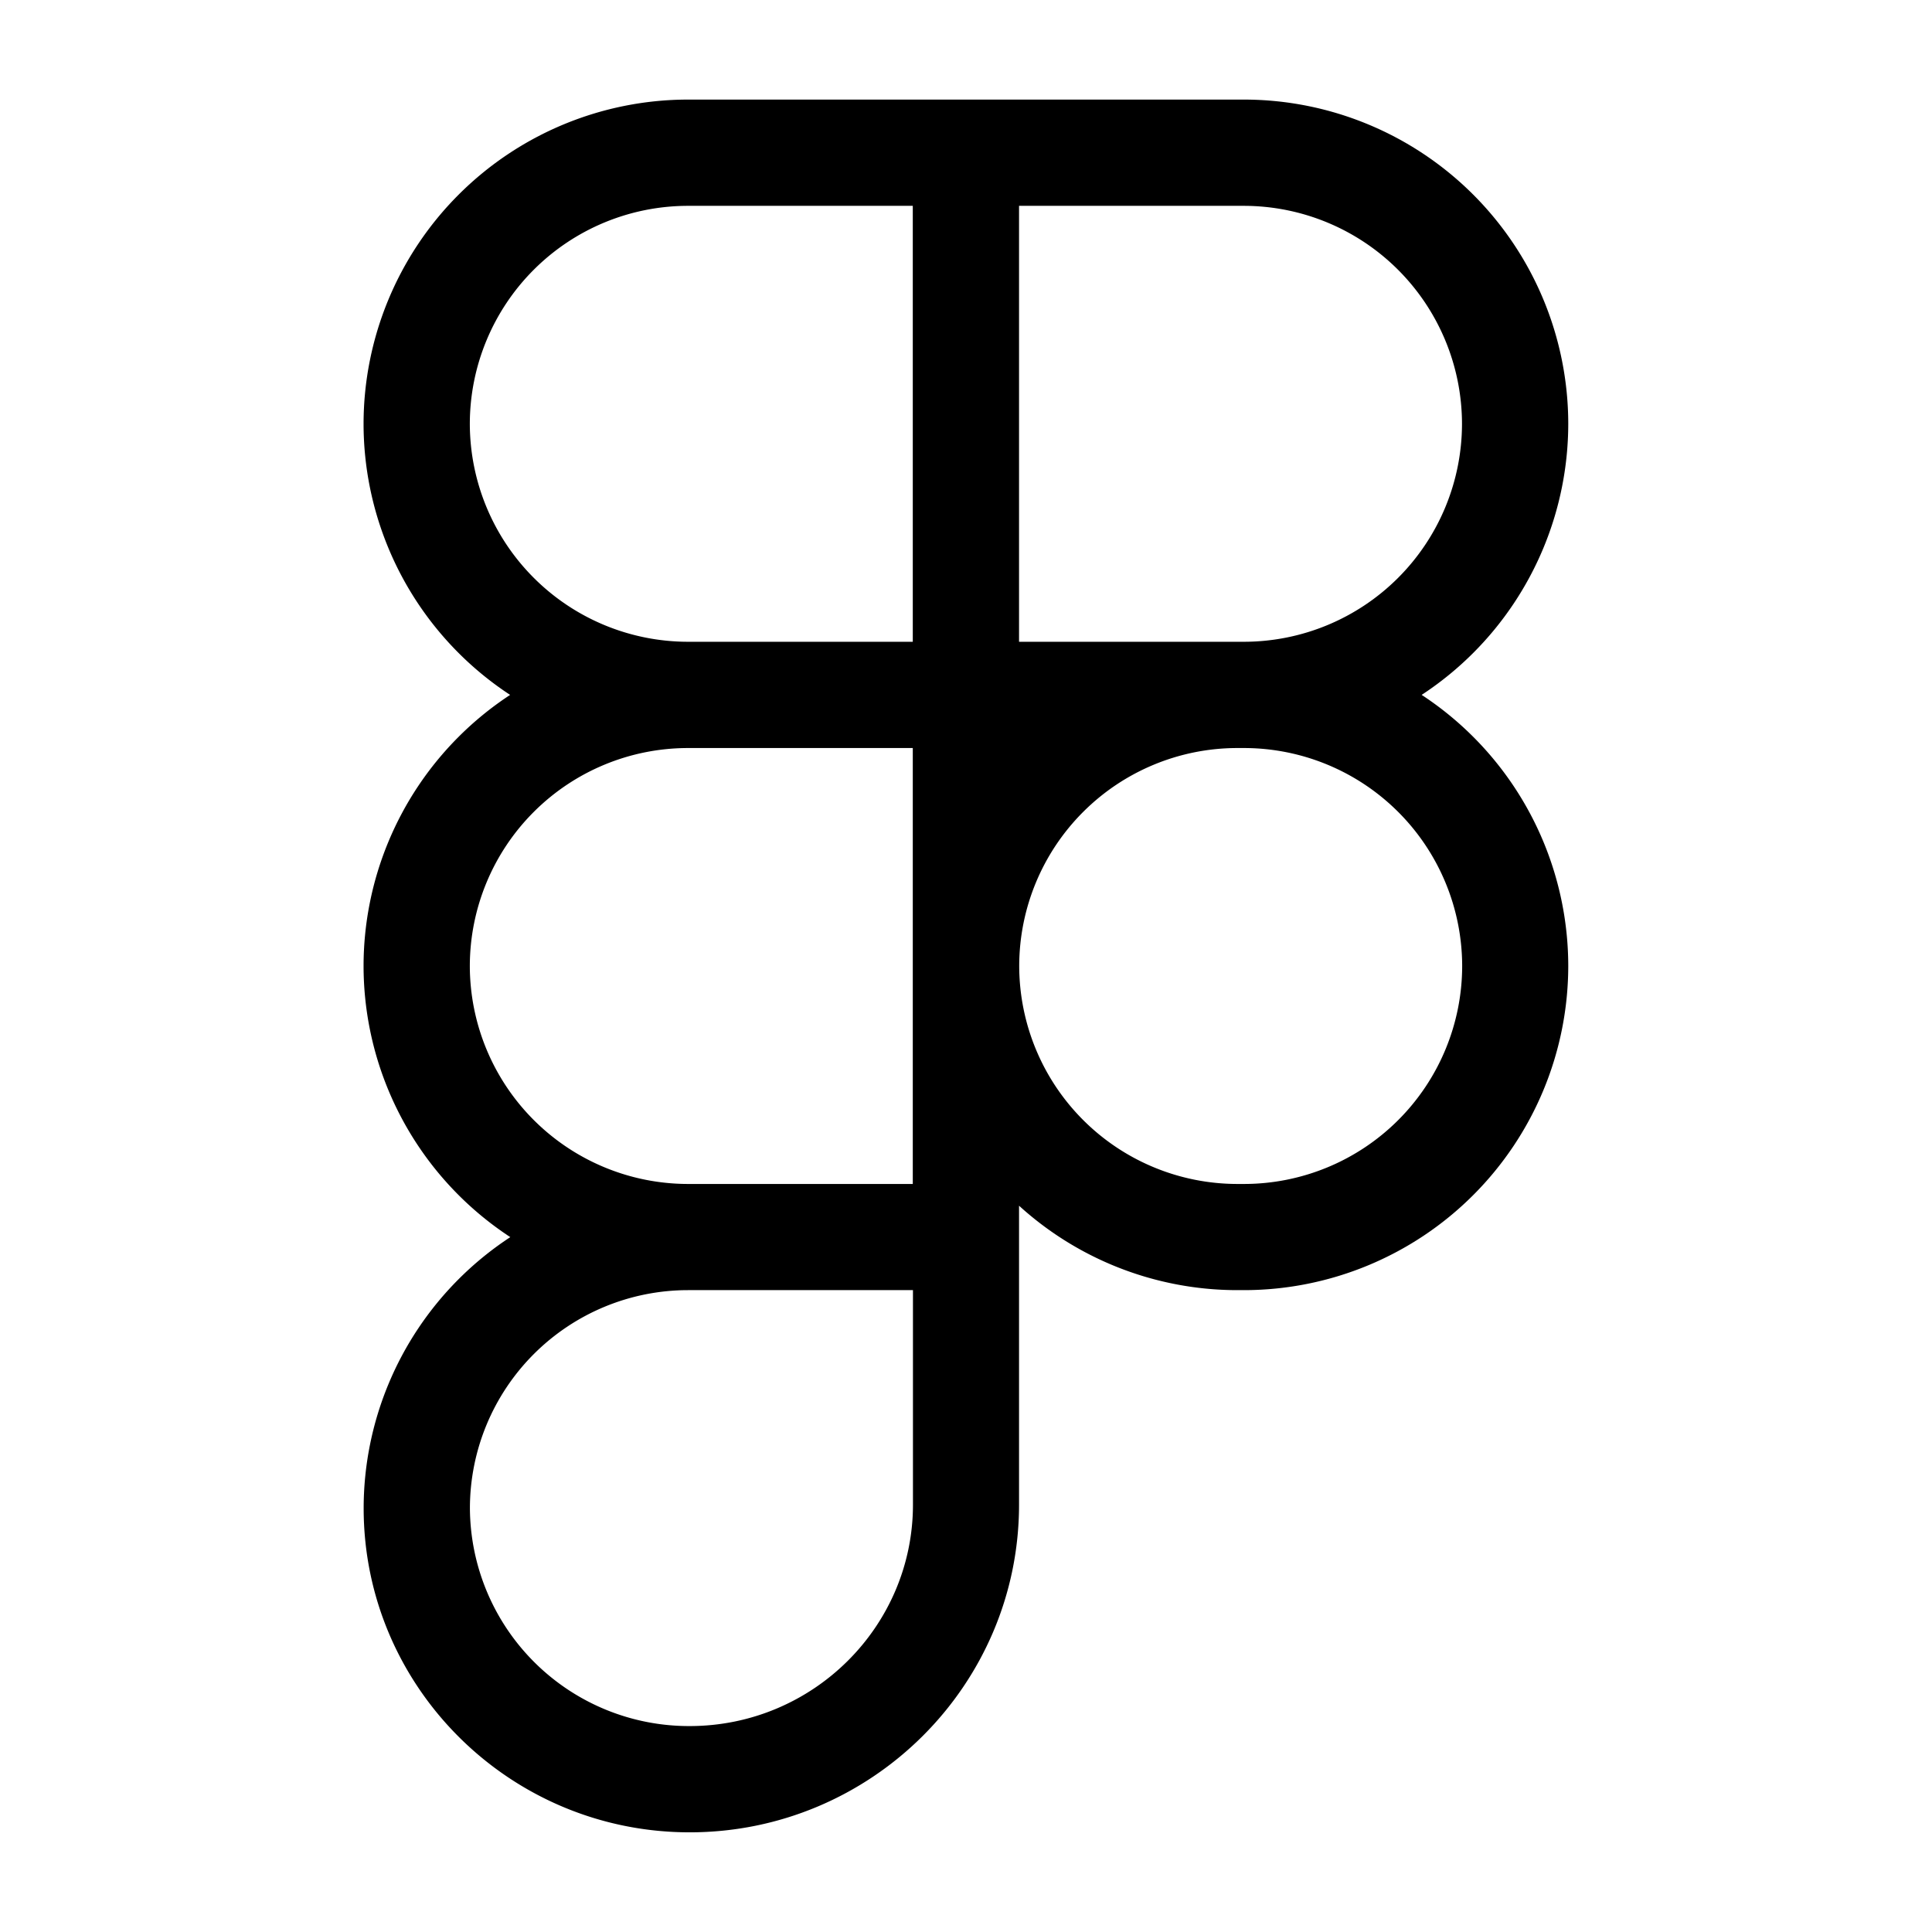 <svg xmlns="http://www.w3.org/2000/svg" width="22" height="22" fill="none"><path fill="#000" d="M14.166 8.518h-3.771V1.134h3.771a3.695 3.695 0 0 1 3.692 3.692 3.696 3.696 0 0 1-3.692 3.692Zm-2.562-1.21h2.562a2.485 2.485 0 0 0 2.482-2.482 2.486 2.486 0 0 0-2.482-2.482h-2.562v4.964Zm0 1.21H7.833A3.695 3.695 0 0 1 4.14 4.826a3.696 3.696 0 0 1 3.692-3.692h3.772v7.384h-.001ZM7.833 2.344A2.485 2.485 0 0 0 5.35 4.826a2.486 2.486 0 0 0 2.482 2.482h2.562V2.344H7.833Zm3.77 12.347h-3.77A3.695 3.695 0 0 1 4.14 11a3.695 3.695 0 0 1 3.692-3.692h3.772v7.383h-.001Zm-3.77-6.173A2.485 2.485 0 0 0 5.35 11a2.486 2.486 0 0 0 2.482 2.482h2.562V8.518H7.833Zm.02 12.347c-2.047 0-3.712-1.655-3.712-3.691a3.695 3.695 0 0 1 3.691-3.691h3.772v3.65c0 2.058-1.683 3.732-3.751 3.732Zm-.02-6.174a2.485 2.485 0 0 0-2.482 2.482 2.494 2.494 0 0 0 2.502 2.482c1.402 0 2.543-1.131 2.543-2.522V14.69H7.833Zm6.333 0h-.08A3.695 3.695 0 0 1 10.395 11a3.695 3.695 0 0 1 3.69-3.692h.081A3.695 3.695 0 0 1 17.858 11a3.695 3.695 0 0 1-3.692 3.691Zm-.08-6.173A2.485 2.485 0 0 0 11.606 11a2.486 2.486 0 0 0 2.482 2.482h.08A2.485 2.485 0 0 0 16.65 11a2.486 2.486 0 0 0-2.483-2.482h-.08Z"/></svg>